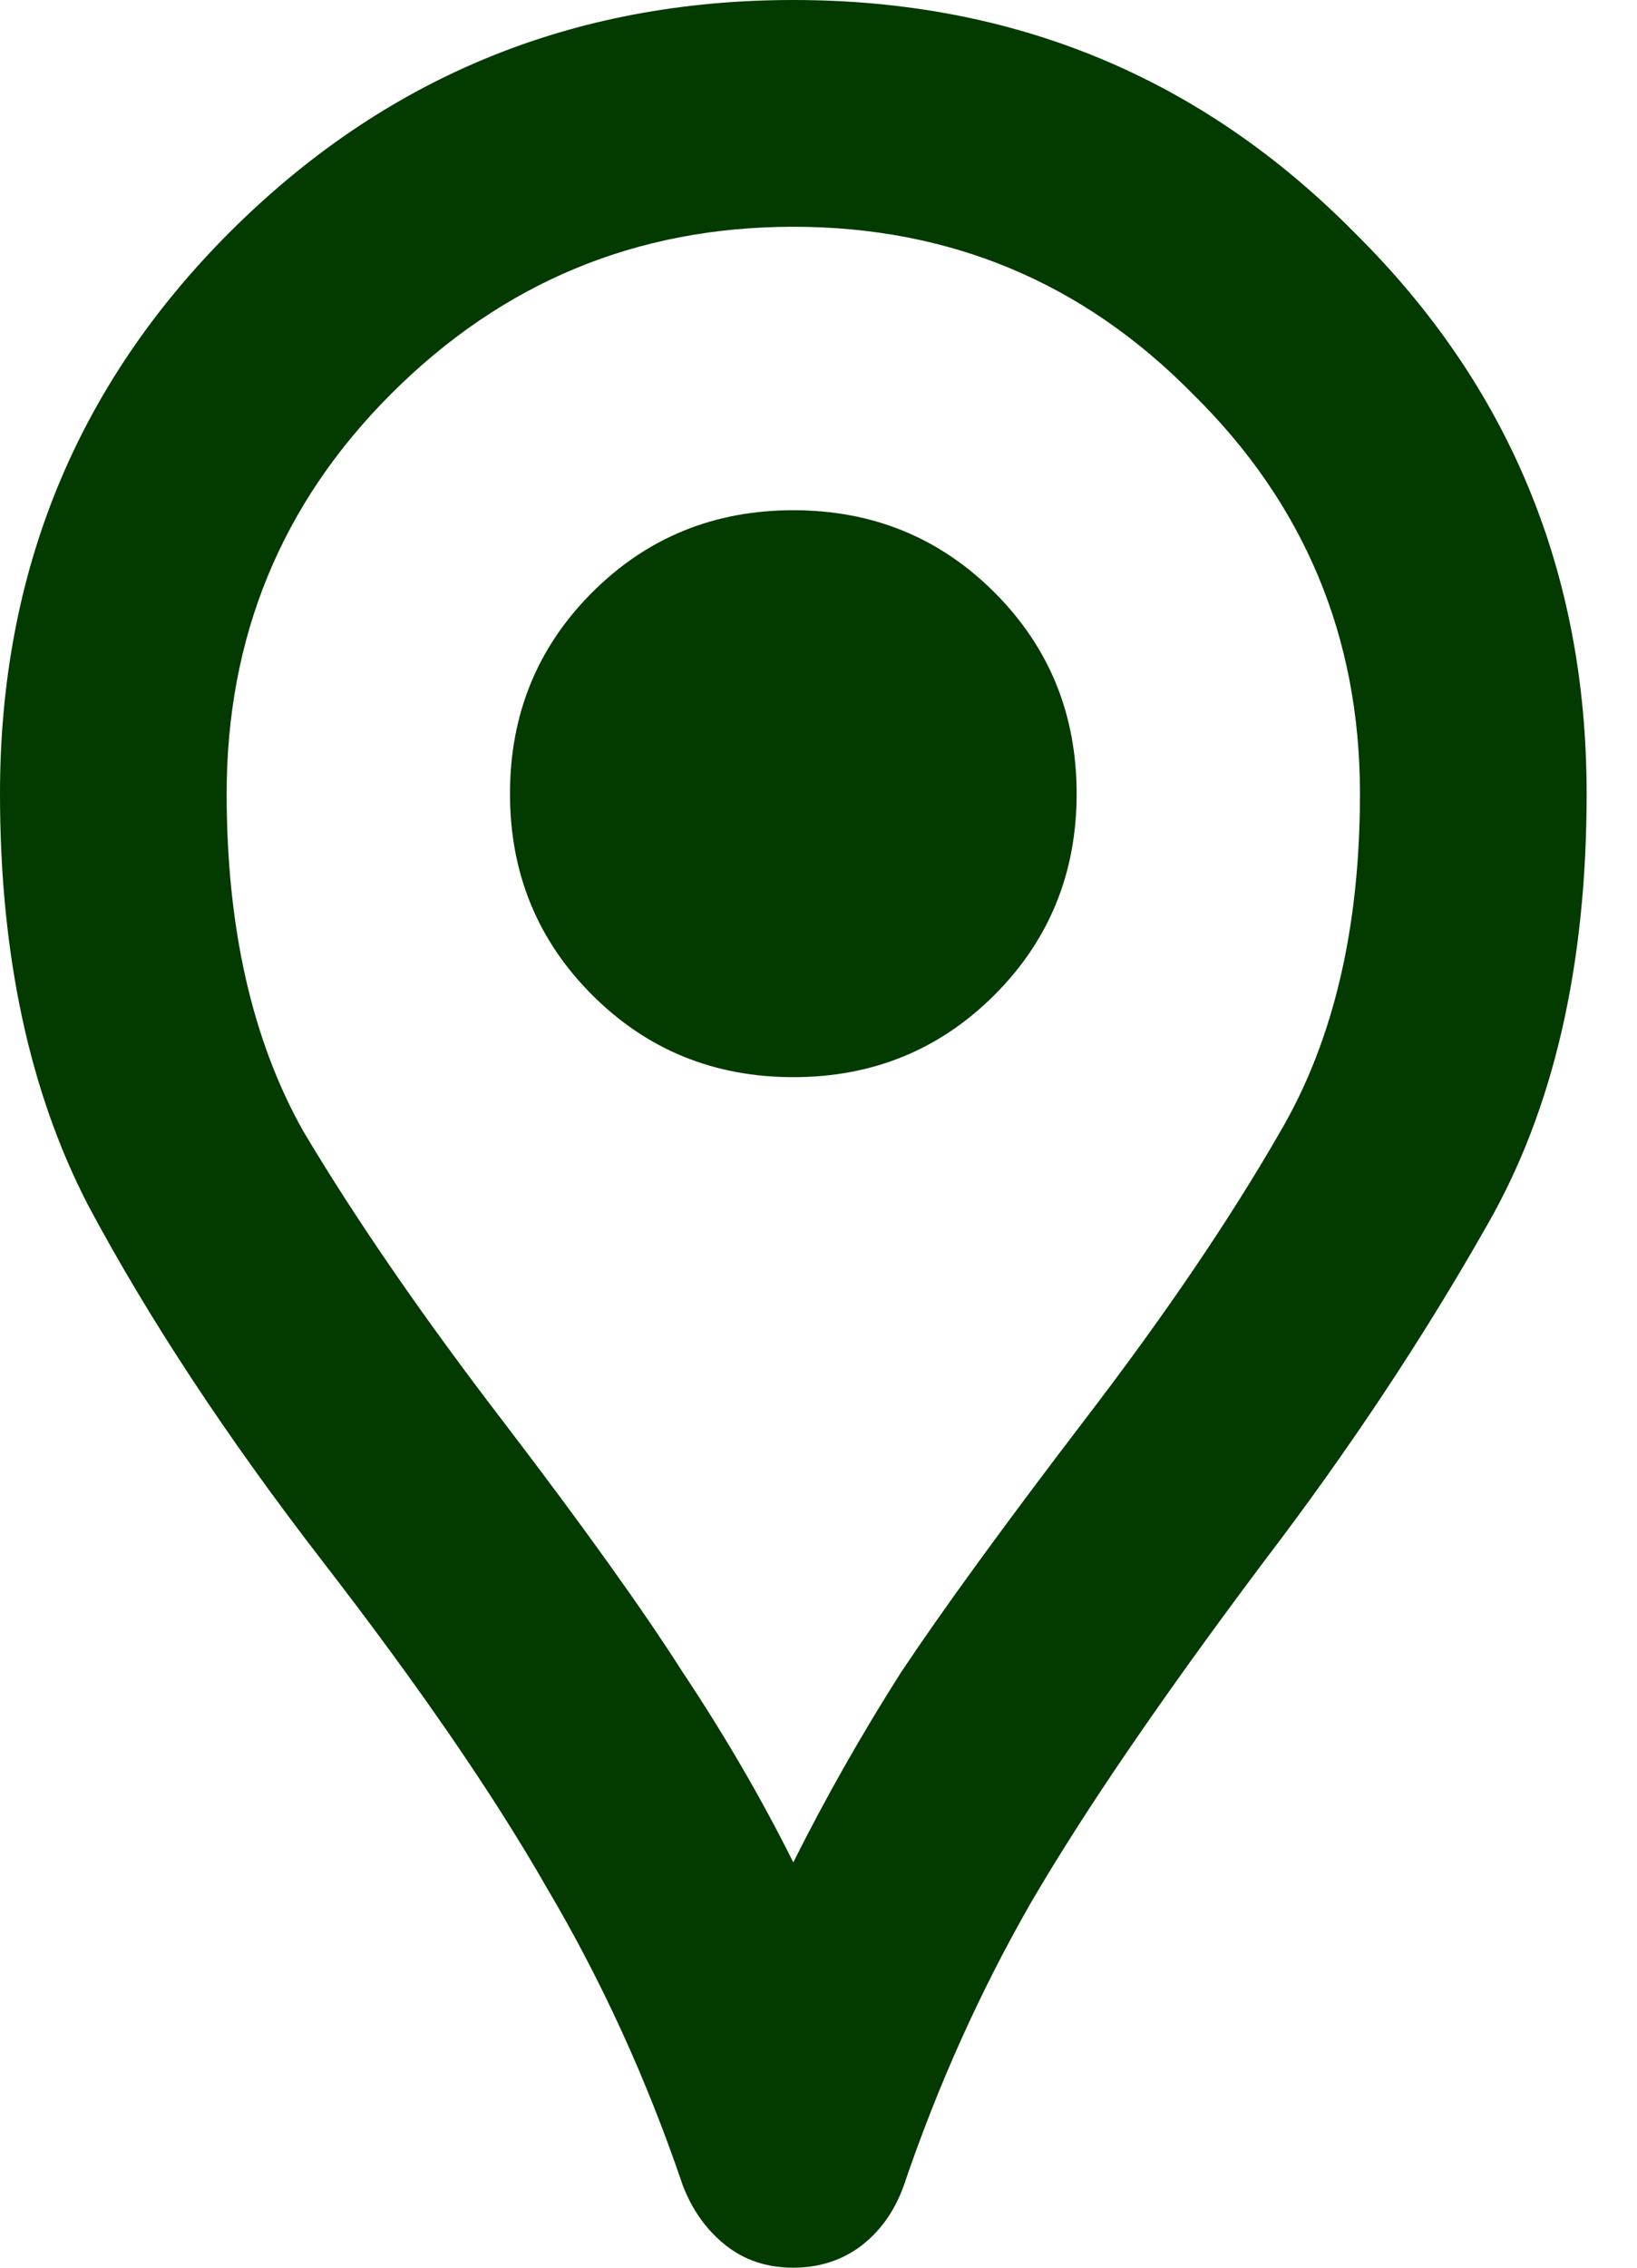 <svg xmlns="http://www.w3.org/2000/svg" width="26" height="36" viewBox="0 0 26 36" fill="none"><path d="M12.6 36C12.18 36 11.82 35.88 11.52 35.64C11.22 35.4 10.995 35.085 10.845 34.695C10.275 33.015 9.555 31.44 8.685 29.97C7.845 28.5 6.66 26.775 5.13 24.795C3.6 22.815 2.355 20.925 1.395 19.125C0.465 17.325 0 15.15 0 12.6C0 9.09 1.215 6.12 3.645 3.69C6.105 1.23 9.09 0 12.6 0C16.11 0 19.08 1.23 21.51 3.69C23.97 6.12 25.2 9.09 25.2 12.6C25.2 15.33 24.675 17.61 23.625 19.44C22.605 21.24 21.42 23.025 20.07 24.795C18.45 26.955 17.22 28.755 16.38 30.195C15.57 31.605 14.895 33.105 14.355 34.695C14.205 35.115 13.965 35.445 13.635 35.685C13.335 35.895 12.99 36 12.6 36ZM12.6 29.565C13.11 28.545 13.68 27.54 14.31 26.55C14.97 25.56 15.93 24.24 17.19 22.59C18.48 20.91 19.53 19.365 20.34 17.955C21.18 16.515 21.6 14.73 21.6 12.6C21.6 10.11 20.715 7.995 18.945 6.255C17.205 4.485 15.09 3.6 12.6 3.6C10.11 3.6 7.98 4.485 6.21 6.255C4.47 7.995 3.6 10.11 3.6 12.6C3.6 14.73 4.005 16.515 4.815 17.955C5.655 19.365 6.72 20.91 8.01 22.59C9.27 24.24 10.215 25.56 10.845 26.55C11.505 27.54 12.09 28.545 12.6 29.565ZM12.6 17.1C13.86 17.1 14.925 16.665 15.795 15.795C16.665 14.925 17.1 13.86 17.1 12.6C17.1 11.34 16.665 10.275 15.795 9.405C14.925 8.535 13.86 8.1 12.6 8.1C11.34 8.1 10.275 8.535 9.405 9.405C8.535 10.275 8.1 11.34 8.1 12.6C8.1 13.86 8.535 14.925 9.405 15.795C10.275 16.665 11.34 17.1 12.6 17.1Z" fill="#023A00"></path></svg>